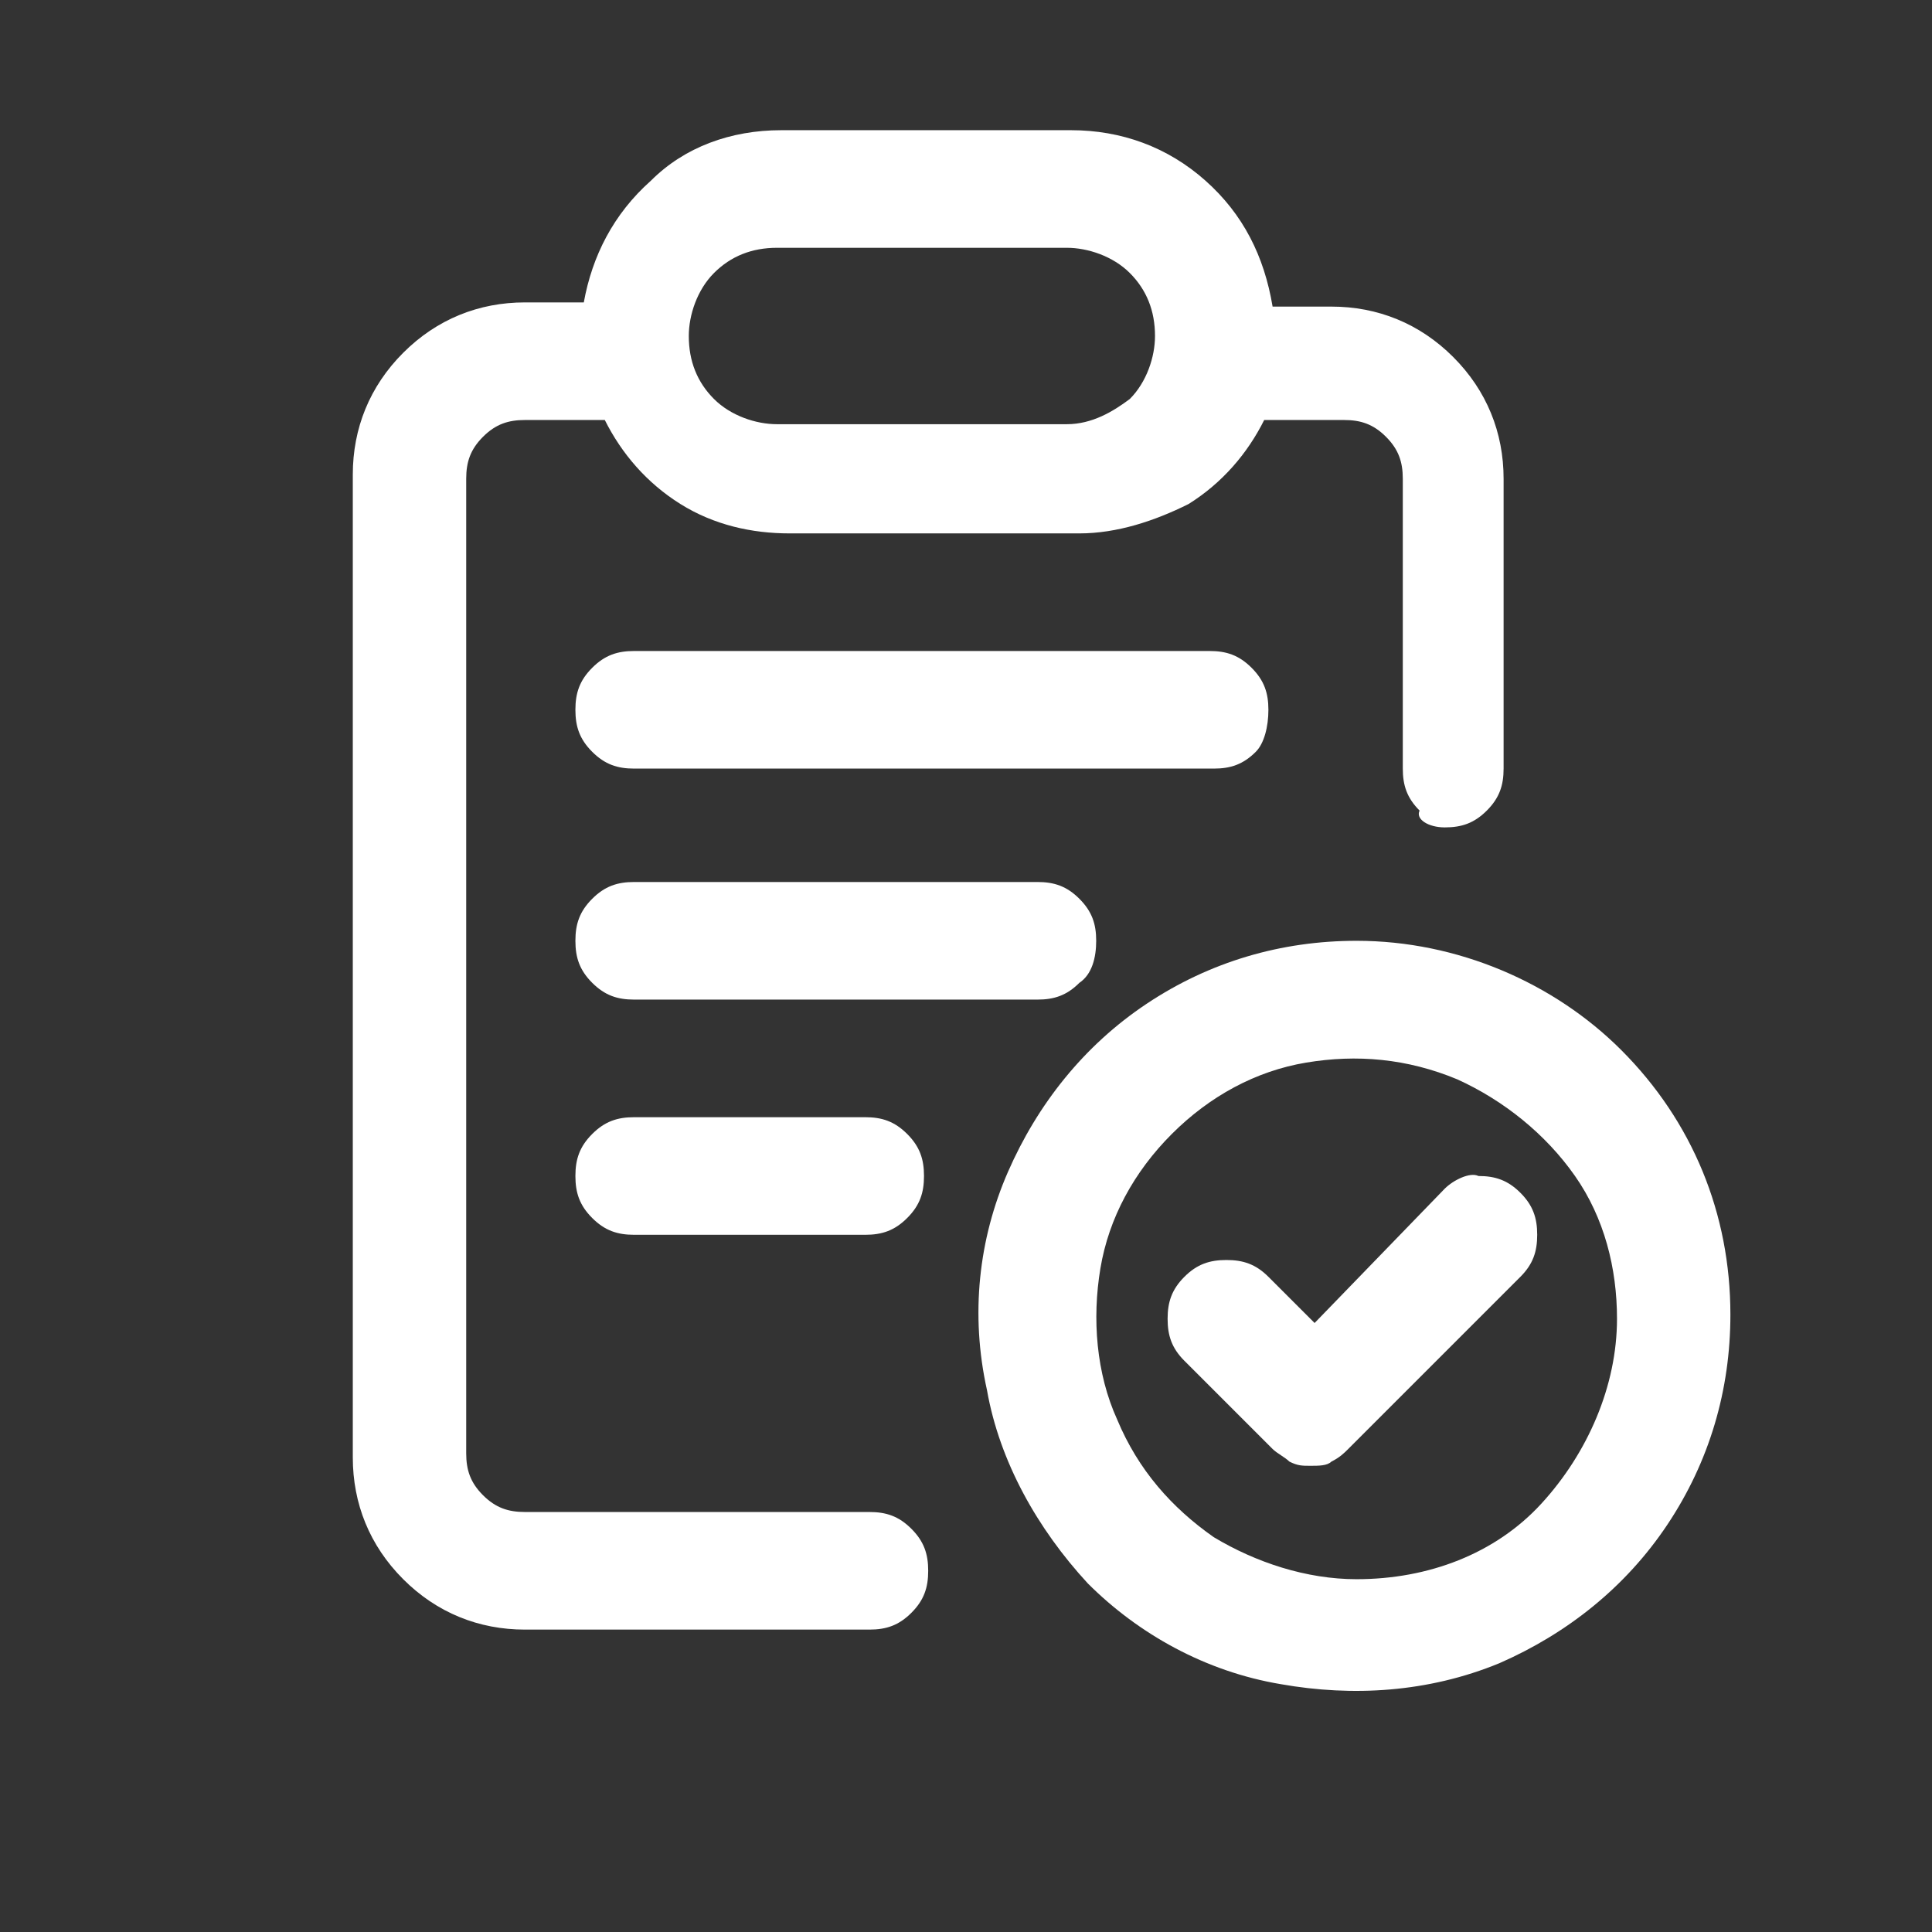 <?xml version="1.0" encoding="UTF-8"?>
<!-- Generator: Adobe Illustrator 28.1.0, SVG Export Plug-In . SVG Version: 6.00 Build 0)  -->
<svg xmlns="http://www.w3.org/2000/svg" xmlns:xlink="http://www.w3.org/1999/xlink" version="1.1" id="Layer_1" x="0px" y="0px" width="46" height="46" viewBox="0 0 46 46" style="enable-background:new 0 0 46 46;" xml:space="preserve">
<rect x="0" y="0" width="46" height="46" fill="#333333" stroke="none"/>
<style type="text/css">
	.st0{fill:#FFFFFF;}
</style>
<g>
	<path class="st0" d="M34.4,19.7c0.4,0,0.7-0.1,1-0.4c0.3-0.3,0.4-0.6,0.4-1v-6.9c0-1.1-0.4-2.1-1.2-2.9c-0.8-0.8-1.8-1.2-2.9-1.2   h-1.4c-0.2-1.2-0.7-2.2-1.6-3c-0.9-0.8-2-1.2-3.2-1.2h-6.9c-1.2,0-2.3,0.4-3.1,1.2c-0.9,0.8-1.4,1.8-1.6,2.9h-1.4   c-1.1,0-2.1,0.4-2.9,1.2c-0.8,0.8-1.2,1.8-1.2,2.9v23.4c0,1.1,0.4,2.1,1.2,2.9c0.8,0.8,1.8,1.2,2.9,1.2h8.2c0.4,0,0.7-0.1,1-0.4   c0.3-0.3,0.4-0.6,0.4-1c0-0.4-0.1-0.7-0.4-1c-0.3-0.3-0.6-0.4-1-0.4h-8.2c-0.4,0-0.7-0.1-1-0.4c-0.3-0.3-0.4-0.6-0.4-1V11.4   c0-0.4,0.1-0.7,0.4-1s0.6-0.4,1-0.4h1.9c0.4,0.8,1,1.5,1.8,2c0.8,0.5,1.7,0.7,2.6,0.7h6.9c0.9,0,1.8-0.3,2.6-0.7   c0.8-0.5,1.4-1.2,1.8-2h1.9c0.4,0,0.7,0.1,1,0.4c0.3,0.3,0.4,0.6,0.4,1v6.9c0,0.4,0.1,0.7,0.4,1C33.7,19.5,34,19.7,34.4,19.7z    M25.4,10.1h-6.9c-0.5,0-1.1-0.2-1.5-0.6c-0.4-0.4-0.6-0.9-0.6-1.5c0-0.5,0.2-1.1,0.6-1.5c0.4-0.4,0.9-0.6,1.5-0.6h6.9   c0.5,0,1.1,0.2,1.5,0.6c0.4,0.4,0.6,0.9,0.6,1.5c0,0.5-0.2,1.1-0.6,1.5C26.5,9.8,26,10.1,25.4,10.1z"></path>
	<path class="st0" d="M30.2,16.9c0-0.4-0.1-0.7-0.4-1c-0.3-0.3-0.6-0.4-1-0.4H15.1c-0.4,0-0.7,0.1-1,0.4c-0.3,0.3-0.4,0.6-0.4,1   s0.1,0.7,0.4,1c0.3,0.3,0.6,0.4,1,0.4h13.8c0.4,0,0.7-0.1,1-0.4C30.1,17.7,30.2,17.3,30.2,16.9z"></path>
	<path class="st0" d="M26.1,22.4c0-0.4-0.1-0.7-0.4-1c-0.3-0.3-0.6-0.4-1-0.4h-9.6c-0.4,0-0.7,0.1-1,0.4c-0.3,0.3-0.4,0.6-0.4,1   s0.1,0.7,0.4,1c0.3,0.3,0.6,0.4,1,0.4h9.6c0.4,0,0.7-0.1,1-0.4C26,23.2,26.1,22.8,26.1,22.4z"></path>
	<path class="st0" d="M15.1,26.6c-0.4,0-0.7,0.1-1,0.4c-0.3,0.3-0.4,0.6-0.4,1s0.1,0.7,0.4,1c0.3,0.3,0.6,0.4,1,0.4h5.5   c0.4,0,0.7-0.1,1-0.4c0.3-0.3,0.4-0.6,0.4-1s-0.1-0.7-0.4-1c-0.3-0.3-0.6-0.4-1-0.4H15.1z"></path>
	<path class="st0" d="M32.3,22.4c-1.8,0-3.5,0.5-5,1.5c-1.5,1-2.6,2.4-3.3,4c-0.7,1.6-0.9,3.4-0.5,5.2c0.3,1.7,1.2,3.3,2.4,4.6   c1.2,1.2,2.8,2.1,4.6,2.4c1.7,0.3,3.5,0.2,5.2-0.5c1.6-0.7,3-1.8,4-3.3c1-1.5,1.5-3.2,1.5-5c0-2.4-0.9-4.6-2.6-6.3   C37,23.4,34.7,22.4,32.3,22.4z M32.3,37.6c-1.2,0-2.4-0.4-3.4-1c-1-0.7-1.8-1.6-2.3-2.8c-0.5-1.1-0.6-2.4-0.4-3.6   c0.2-1.2,0.8-2.3,1.7-3.2c0.9-0.9,2-1.5,3.2-1.7c1.2-0.2,2.4-0.1,3.6,0.4c1.1,0.5,2.1,1.3,2.8,2.3s1,2.2,1,3.4   c0,1.6-0.7,3.2-1.8,4.4S34,37.6,32.3,37.6z"></path>
	<path class="st0" d="M34.4,28.3l-3.1,3.2l-1.1-1.1c-0.3-0.3-0.6-0.4-1-0.4c-0.4,0-0.7,0.1-1,0.4s-0.4,0.6-0.4,1   c0,0.4,0.1,0.7,0.4,1l2.1,2.1c0.1,0.1,0.3,0.2,0.4,0.3c0.2,0.1,0.3,0.1,0.5,0.1s0.4,0,0.5-0.1c0.2-0.1,0.3-0.2,0.4-0.3l4.1-4.1   c0.3-0.3,0.4-0.6,0.4-1c0-0.4-0.1-0.7-0.4-1s-0.6-0.4-1-0.4C35,27.9,34.6,28.1,34.4,28.3z"></path>
</g>
</svg>
